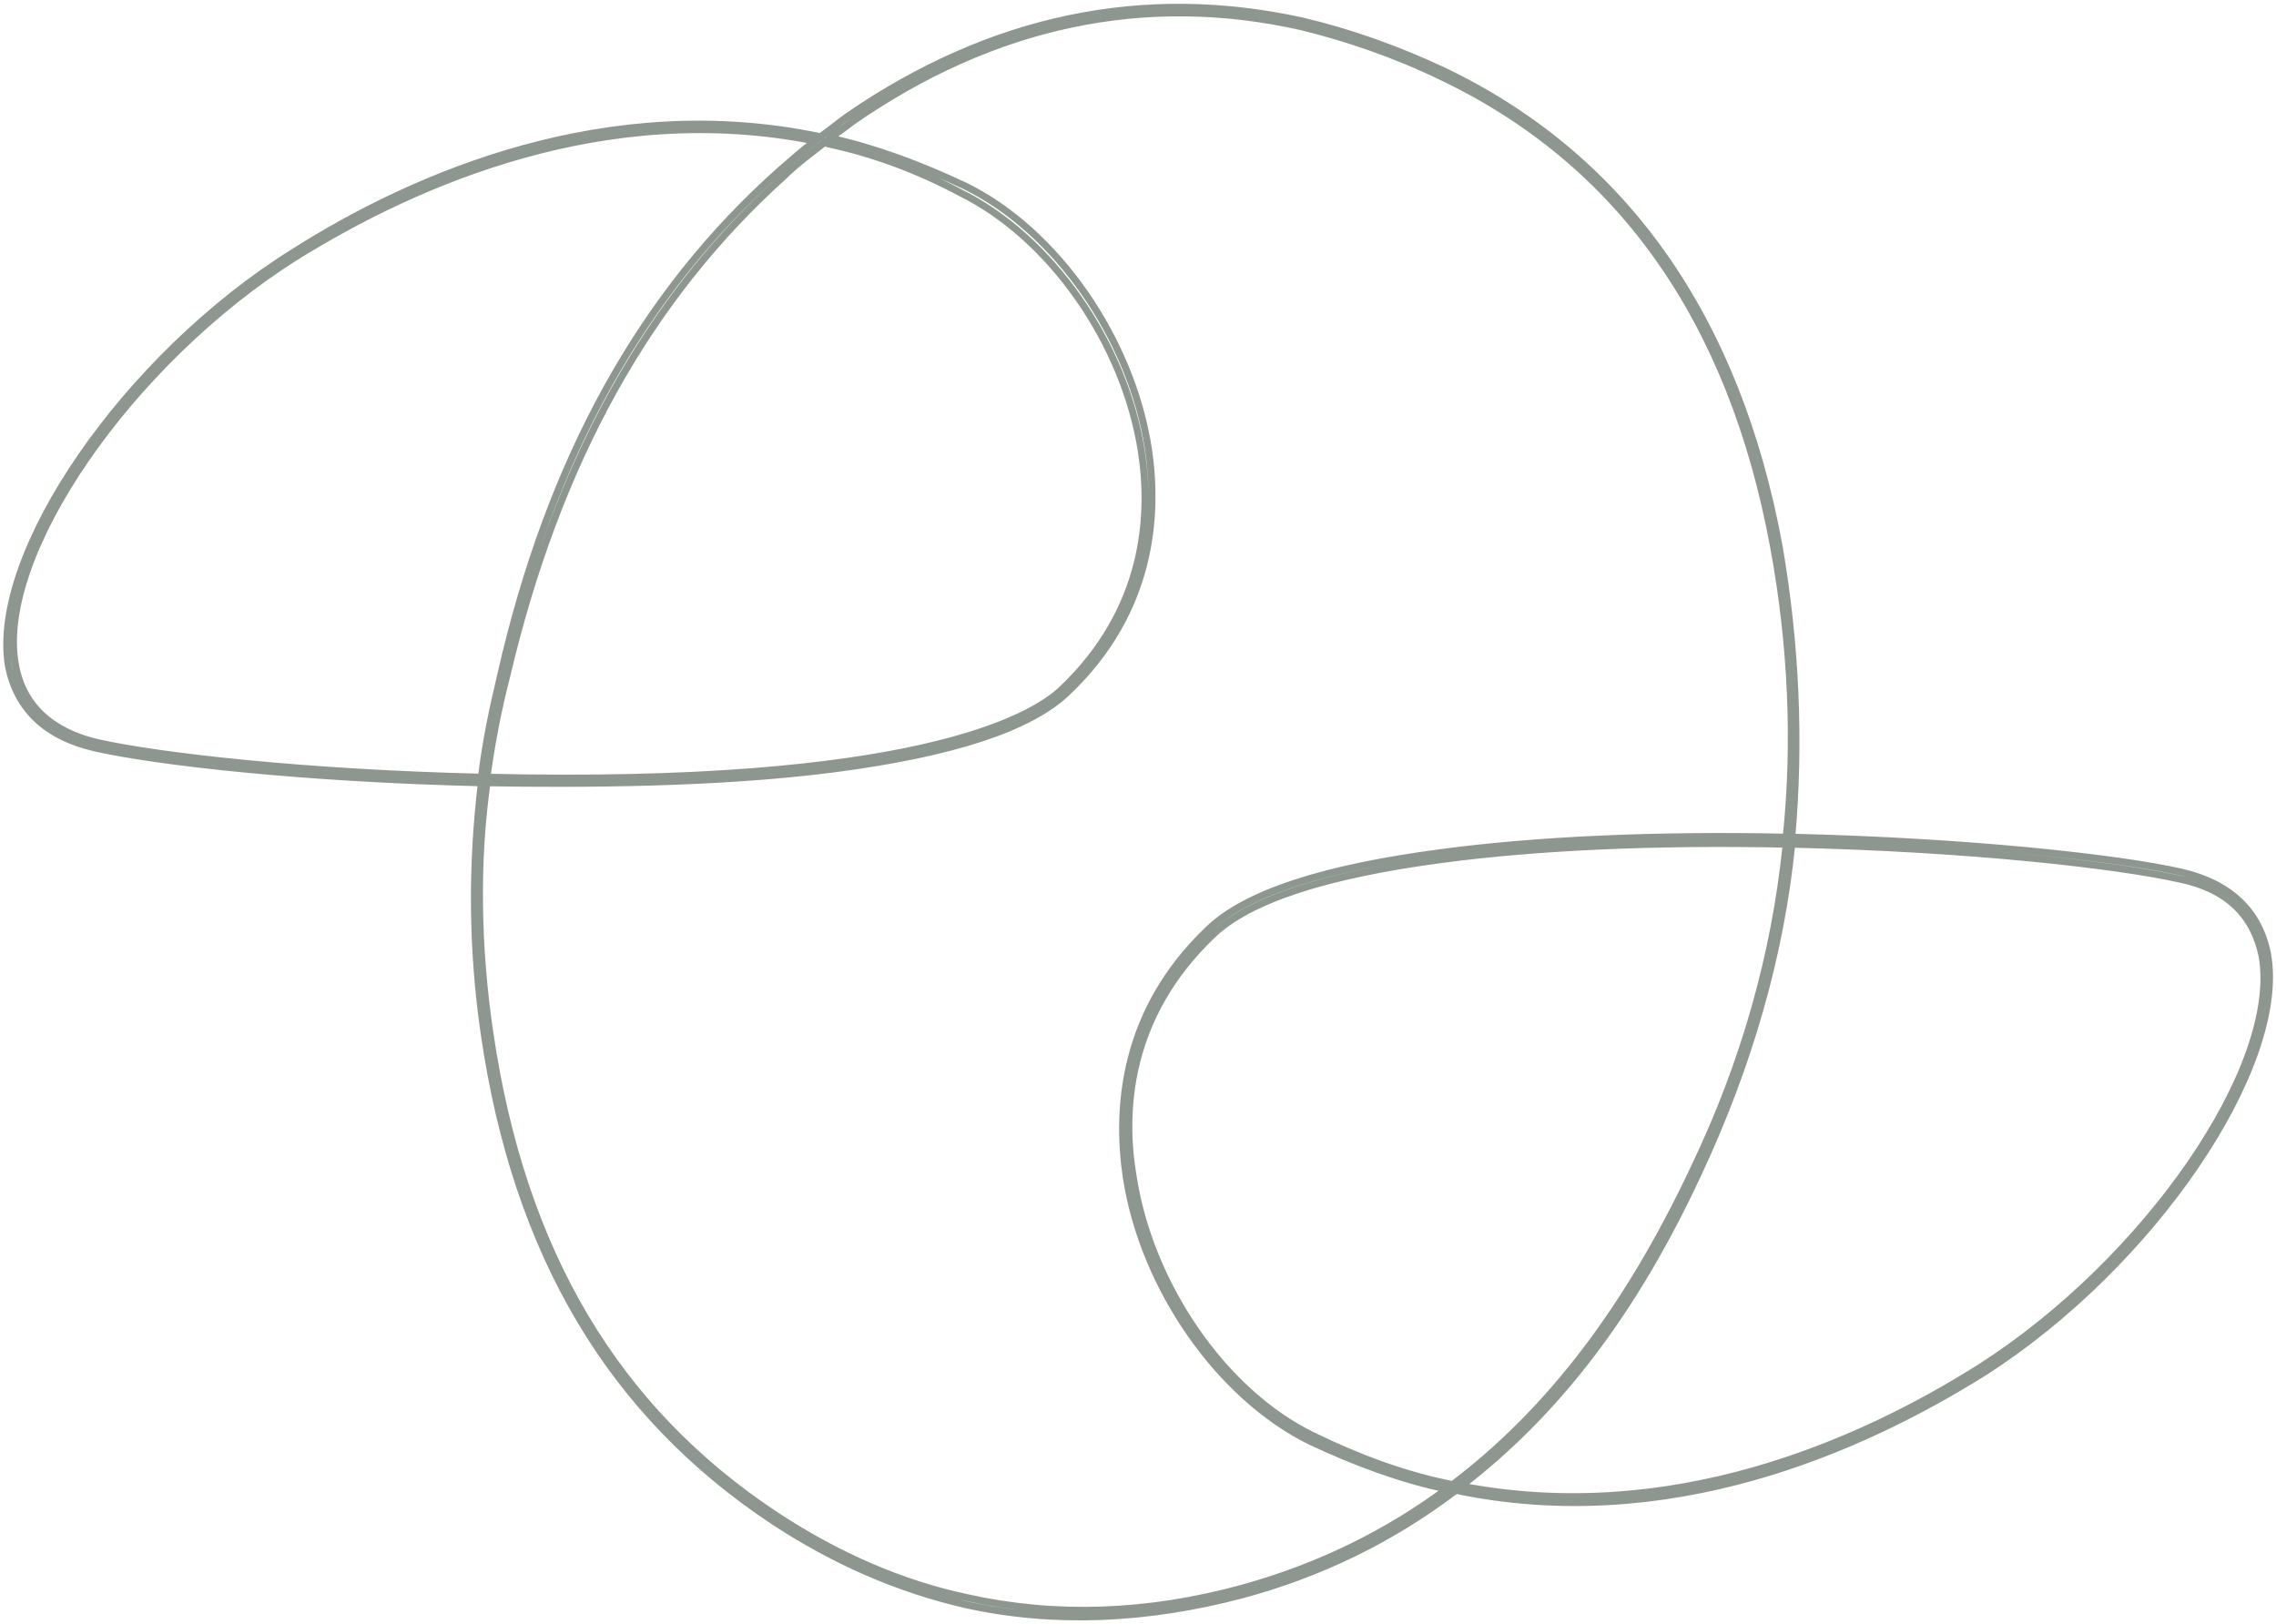 <?xml version="1.0" encoding="utf-8"?>
<!-- Generator: Adobe Illustrator 26.3.1, SVG Export Plug-In . SVG Version: 6.00 Build 0)  -->
<svg version="1.1" id="Calque_1" xmlns="http://www.w3.org/2000/svg" xmlns:xlink="http://www.w3.org/1999/xlink" x="0px" y="0px"
	 viewBox="0 0 163.1 116.4" style="enable-background:new 0 0 163.1 116.4;" xml:space="preserve">
<style type="text/css">
	.st0{fill:none;stroke:#8E978F;stroke-width:0.5;stroke-miterlimit:10;}
</style>
<path class="st0" d="M162.5,68.4c-0.6-3.1-2.7-5.1-6.2-5.9c-4.4-1-15.1-2.2-27.9-2.5c0.6-6.8,0.3-13.8-0.9-20.8
	c-3-16.4-11.1-27.9-24-34.1c-3.4-1.6-6.8-2.8-10.2-3.6C81.9-1,71,1.3,60.8,8.3c-0.7,0.5-1.3,1-2,1.5c-15.2-3.2-29,2.7-37.8,8.3
	C9,25.6-0.7,39.7,0.6,47.7c0.6,3.1,2.7,5.1,6.2,5.9c4.4,1,14.9,2.2,27.7,2.5c-0.7,5.8-0.7,11.8,0.2,18c2.3,15.8,9.1,27.2,20.7,34.9
	c4.4,2.9,9,4.9,13.8,6c6.3,1.4,13,1.1,19.8-0.7c5.6-1.5,10.7-4,15.2-7.4c0,0,0.1,0,0.1-0.1c15.2,3.2,29-2.9,37.8-8.4
	C154.2,90.7,163.9,76.4,162.5,68.4z M104.1,106.4c-3.5-0.7-6.7-1.9-10-3.5c-6.4-3.1-11.7-10.8-12.9-18.6c-0.8-4.7-0.4-11.5,5.7-17.3
	c2.6-2.5,8.1-4.3,16.4-5.4c6.7-0.9,15.2-1.3,24.7-1.1c-0.8,7.9-3,15.7-6.6,23.2C116.7,93.7,111.1,101.1,104.1,106.4z M59.1,10.2
	l0.2,0.1c3.3,0.7,6.5,1.9,9.5,3.5c6.5,3.2,11.8,10.8,13,18.6c0.7,4.6,0.3,11.3-5.7,17c-2.2,2.1-10.8,7-41.2,6.3
	c0.3-2.3,0.8-4.9,1.4-7.2c3.6-15.3,10.1-27.1,19.9-35.9C57.1,11.7,58.1,11,59.1,10.2z M1.1,47.6c-1.4-7.8,8.2-21.7,20.1-29.2
	c8.7-5.4,22.2-11.3,37.2-8.3c-0.9,0.7-1.7,1.4-2.5,2.1C46,21,39.4,32.9,35.9,48.3c-0.6,2.5-1.1,4.9-1.4,7.4
	c-12.7-0.3-23.2-1.5-27.6-2.5C3.6,52.4,1.6,50.5,1.1,47.6z M69.3,114.5c-4.7-1-9.3-3-13.7-5.9C44.1,101,37.4,89.7,35.1,74
	c-0.9-6.1-1-12.2-0.2-17.9c6.6,0.1,16.4,0.1,24.9-1c8.4-1.1,14-2.9,16.7-5.5c6.1-5.8,6.5-12.7,5.8-17.4c-1.2-7.9-6.6-15.7-13.2-18.9
	c-3.2-1.5-6.4-2.7-9.6-3.4c0.5-0.4,1.1-0.8,1.6-1.2c10.1-7,20.9-9.3,32.1-6.8c3.3,0.8,6.8,2,10.1,3.6c12.8,6.1,20.8,17.4,23.8,33.7
	c1.3,7,1.6,14.1,0.9,20.8c-9.4-0.2-18,0.2-24.7,1.1c-8.4,1.1-14,2.9-16.7,5.5c-6.2,5.9-6.6,12.9-5.9,17.7c1.2,8,6.7,15.8,13.2,19
	c3.2,1.5,6.4,2.7,9.7,3.4c0,0,0,0,0.1,0c-4.3,3.2-9.2,5.6-14.6,7.1C82.2,115.7,75.6,115.9,69.3,114.5z M141.9,98
	c-8.7,5.5-22.2,11.4-37.2,8.5c6.9-5.3,12.4-12.5,17-22.4c3.6-7.7,5.9-15.6,6.7-23.6c12.9,0.3,23.3,1.5,27.8,2.5
	c3.4,0.7,5.3,2.6,5.9,5.5C163.5,76.4,153.8,90.4,141.9,98z"/>
</svg>
